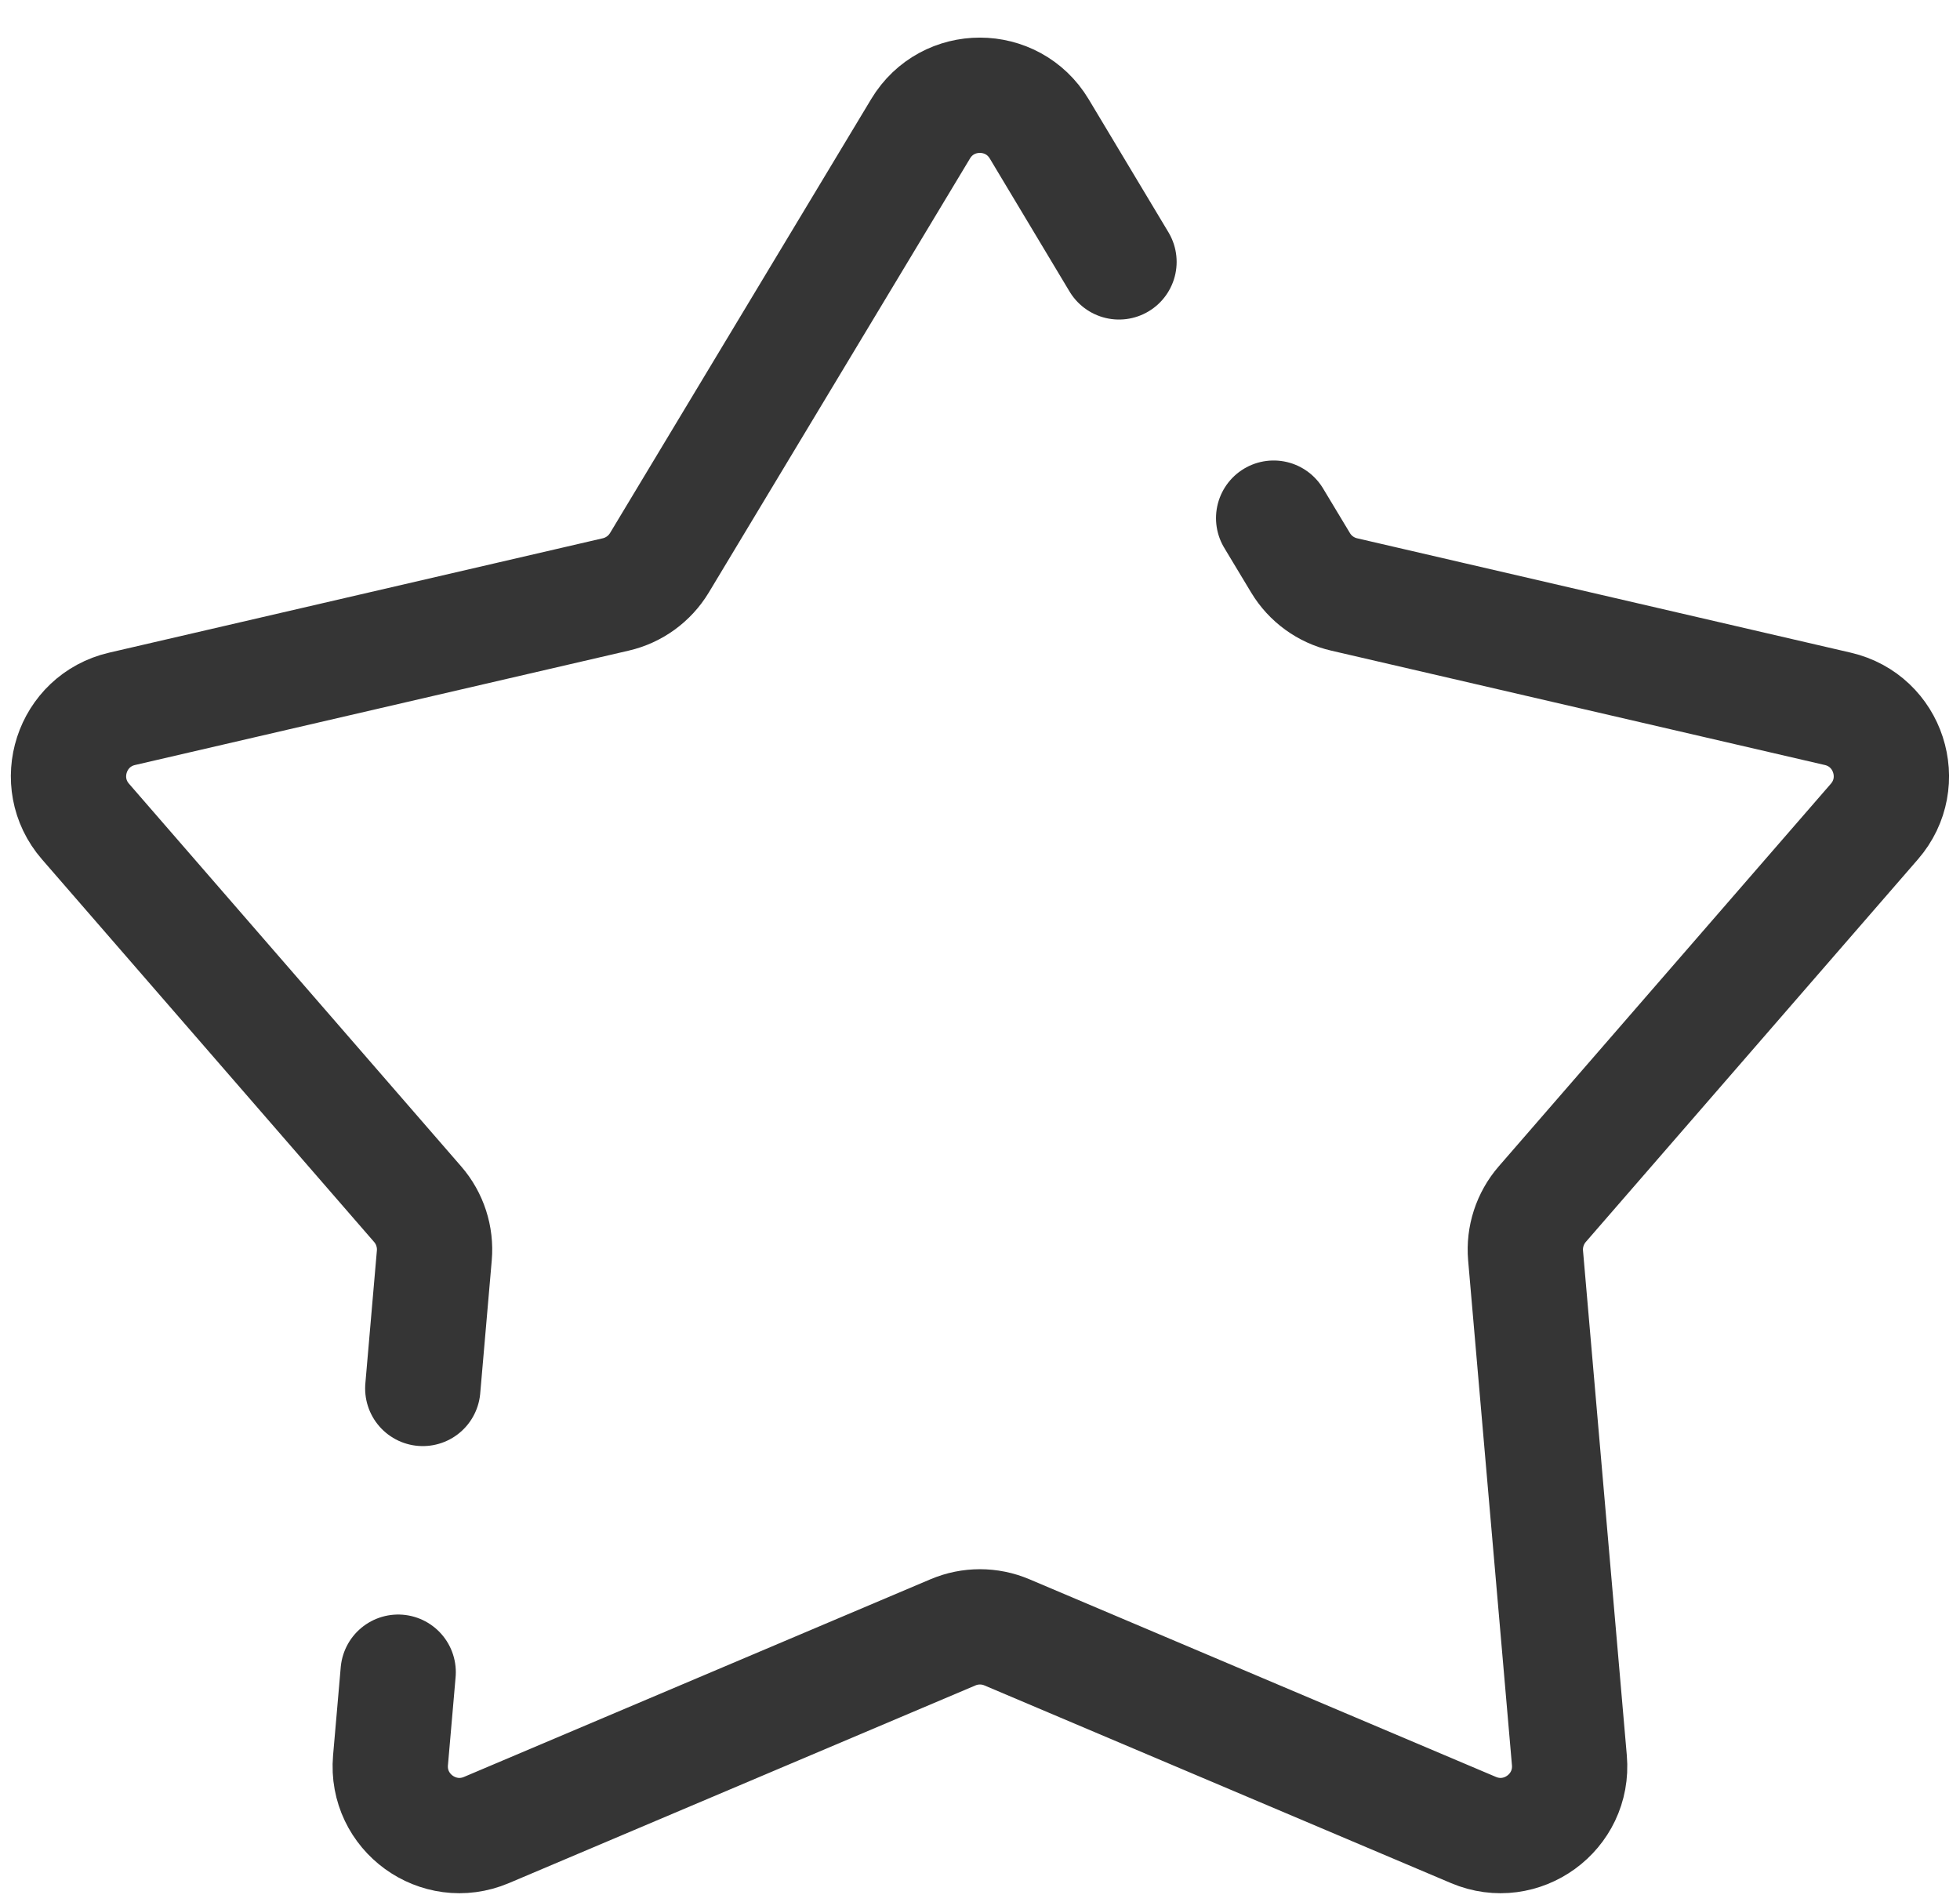 <?xml version="1.0" encoding="UTF-8"?> <svg xmlns="http://www.w3.org/2000/svg" width="34" height="33" viewBox="0 0 34 33" fill="none"> <path d="M19.411 4.543L18.027 2.235C17.561 1.459 16.436 1.458 15.97 2.233L11.439 9.762C11.271 10.04 10.998 10.239 10.681 10.312L2.118 12.296C1.237 12.5 0.89 13.568 1.483 14.251L7.245 20.889C7.458 21.134 7.562 21.456 7.534 21.779L7.334 24.085M22.094 8.988L22.56 9.762C22.727 10.04 23 10.239 23.317 10.312L31.88 12.296C32.761 12.5 33.108 13.568 32.515 14.251L26.753 20.889C26.541 21.134 26.436 21.456 26.464 21.779L27.224 30.536C27.302 31.437 26.393 32.097 25.561 31.745L17.467 28.316C17.168 28.189 16.83 28.189 16.531 28.316L8.438 31.745C7.605 32.097 6.696 31.437 6.774 30.536L6.846 29.71L6.907 29.007" stroke="#353535" stroke-width="2" stroke-linecap="round"></path> </svg> 